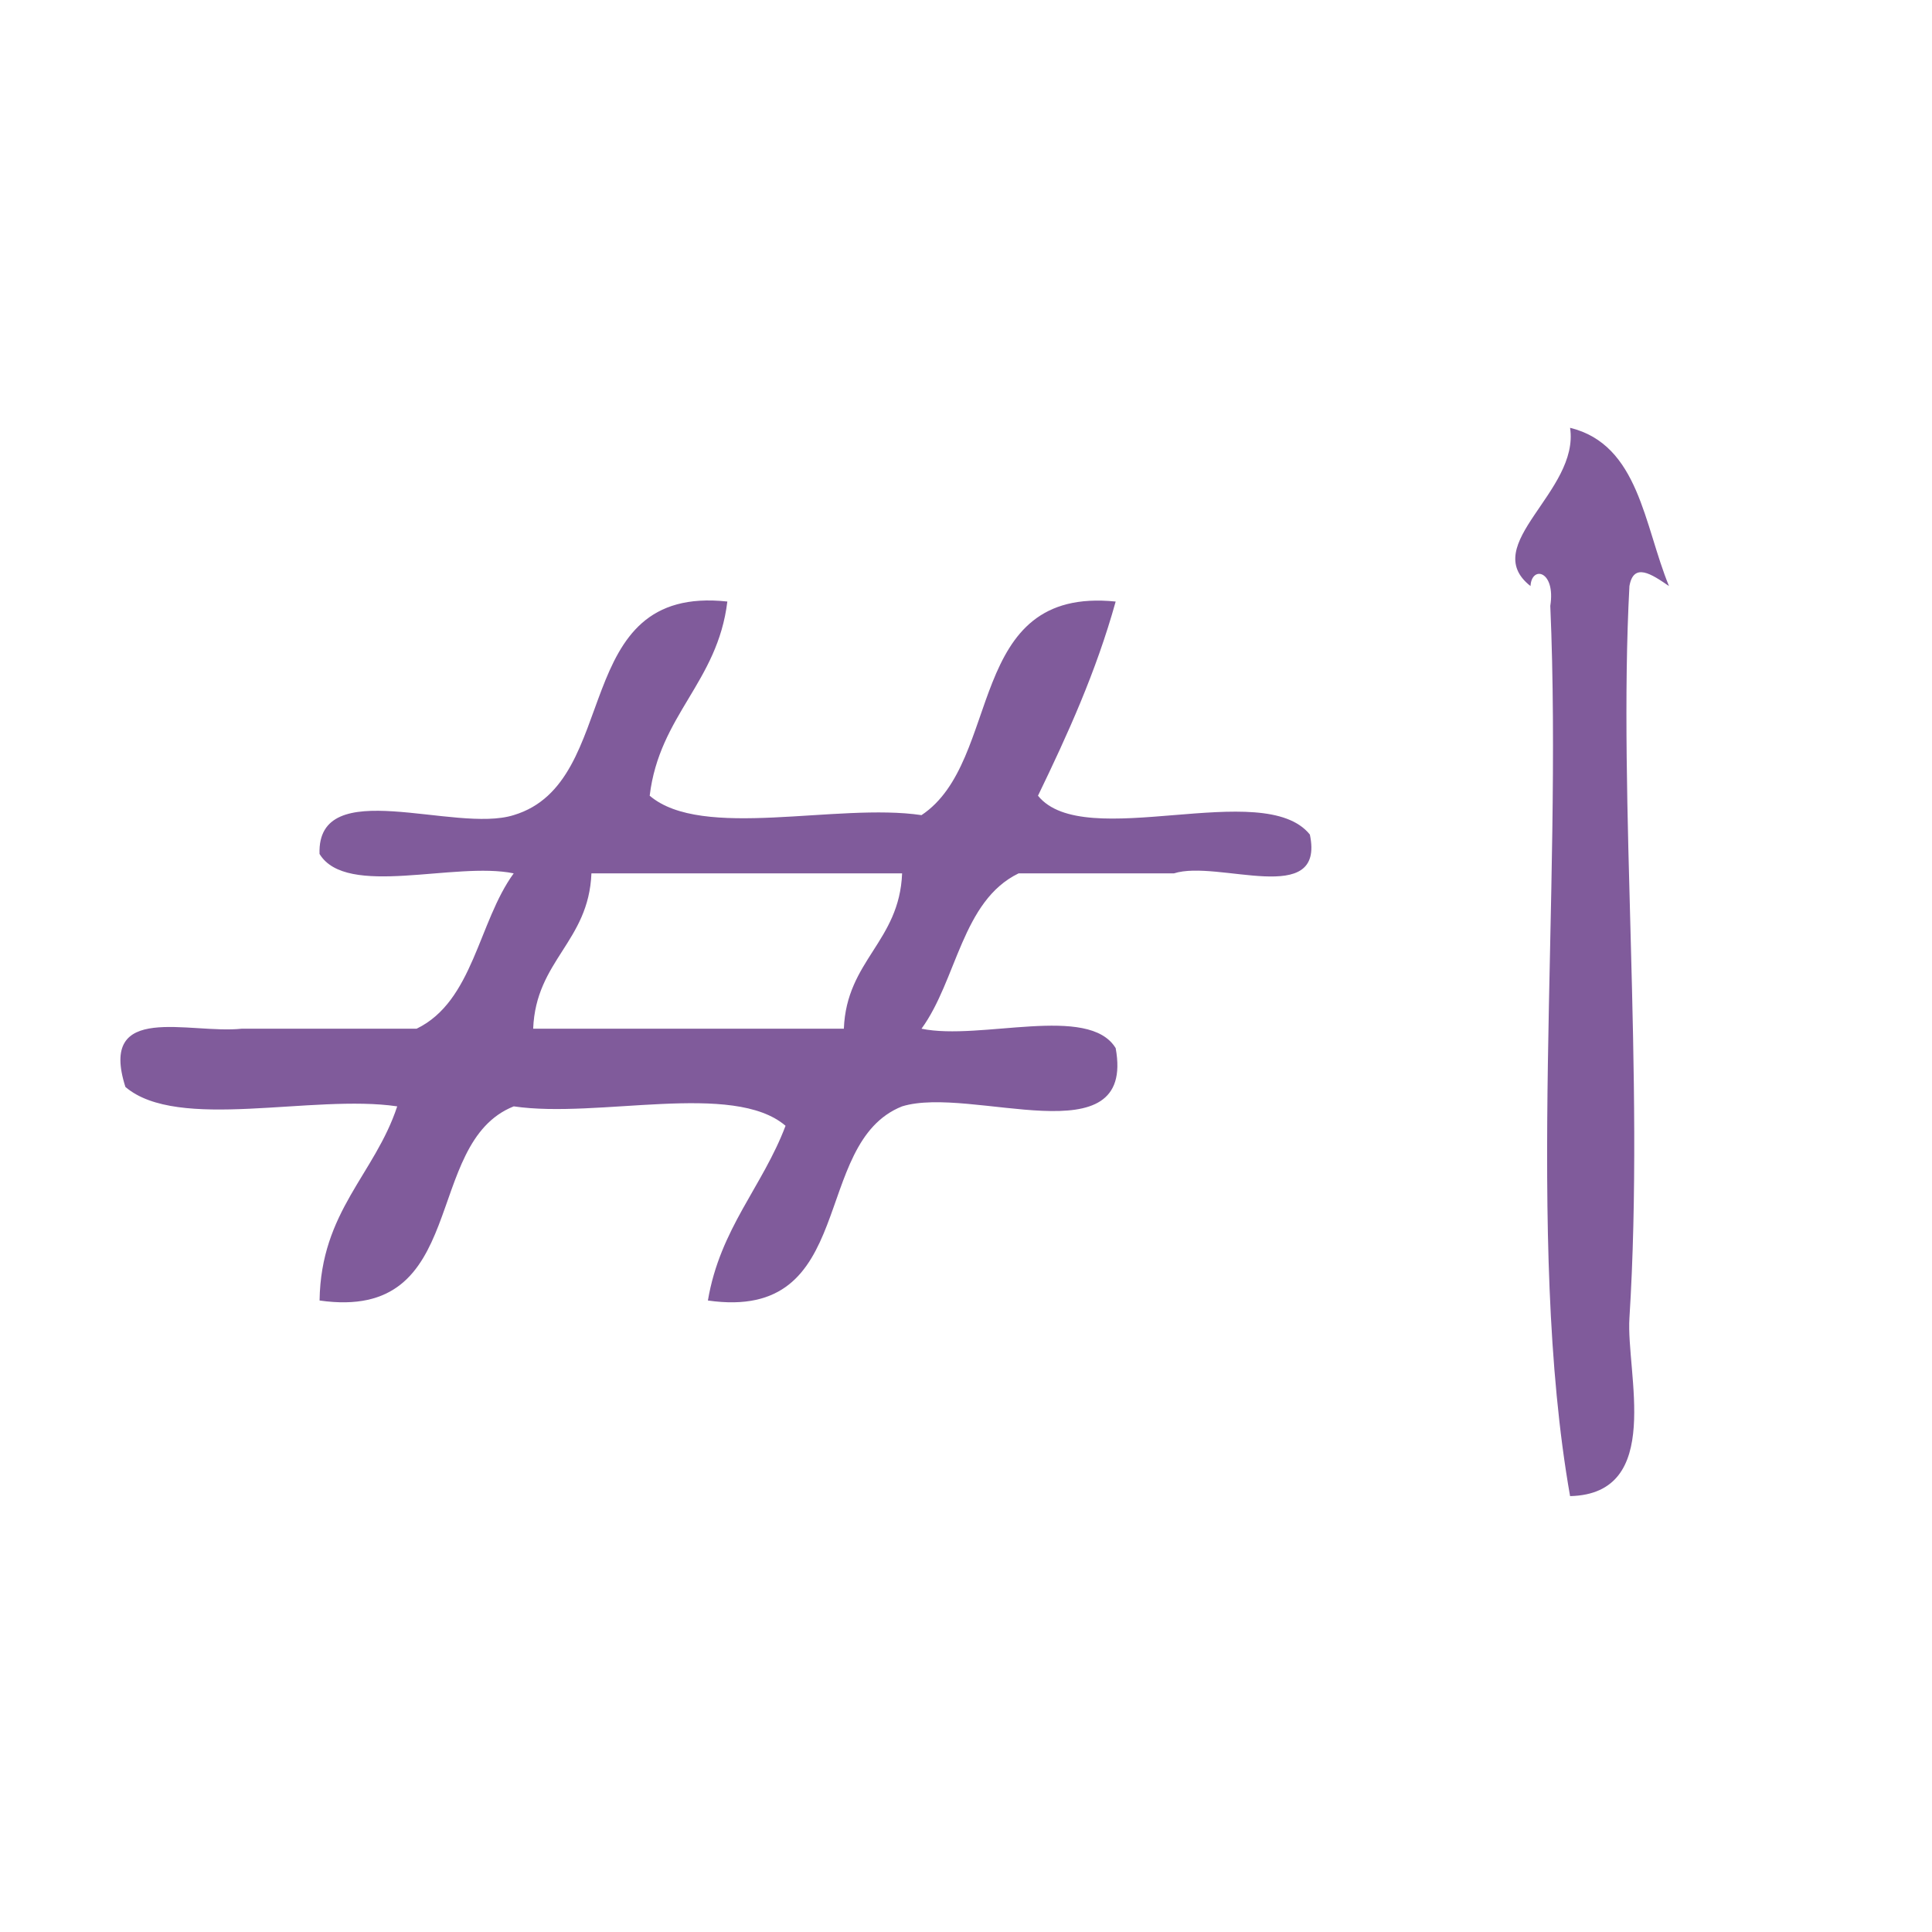 <?xml version="1.0" encoding="UTF-8" standalone="no"?>
<!-- Generator: Adobe Illustrator 15.0.0, SVG Export Plug-In . SVG Version: 6.00 Build 0)  -->

<svg
   xmlns:dc="http://purl.org/dc/elements/1.1/"
   xmlns:cc="http://creativecommons.org/ns#"
   xmlns:rdf="http://www.w3.org/1999/02/22-rdf-syntax-ns#"
   xmlns:svg="http://www.w3.org/2000/svg"
   xmlns="http://www.w3.org/2000/svg"
   xmlns:sodipodi="http://sodipodi.sourceforge.net/DTD/sodipodi-0.dtd"
   xmlns:inkscape="http://www.inkscape.org/namespaces/inkscape"
   version="1.1"
   id="Calque_1"
   x="0px"
   y="0px"
   width="100px"
   height="100px"
   viewBox="0 0 100 100"
   style="enable-background:new 0 0 100 100;"
   xml:space="preserve"
   sodipodi:docname="unideo-33-rise.svg"
   inkscape:version="0.92.4 (5da689c313, 2019-01-14)"><defs
   id="defs19" /><sodipodi:namedview
   pagecolor="#ffffff"
   bordercolor="#666666"
   borderopacity="1"
   objecttolerance="10"
   gridtolerance="10"
   guidetolerance="10"
   inkscape:pageopacity="0"
   inkscape:pageshadow="2"
   inkscape:window-width="1366"
   inkscape:window-height="705"
   id="namedview17"
   showgrid="false"
   inkscape:zoom="2.36"
   inkscape:cx="50"
   inkscape:cy="50"
   inkscape:window-x="-8"
   inkscape:window-y="-8"
   inkscape:window-maximized="1"
   inkscape:current-layer="Calque_1" />
<g
   id="g14"
   style="fill:#805b9b;fill-opacity:1"
   transform="matrix(1.024,0,0,1.024,-1.677,-1.409)">
	<g
   id="g12"
   style="fill:#805b9b;fill-opacity:1">
		<g
   id="g10"
   style="fill:#805b9b;fill-opacity:1">
			<path
   d="m 81,23 c 3.482,0.851 3.736,4.93 5,8 -0.892,-0.614 -1.789,-1.208 -2,0 -0.586,10.912 0.771,24.758 0,37 -0.176,2.771 1.756,8.888 -3,9 -2.296,-13.039 -0.362,-30.305 -1,-45 0.28,-1.786 -0.945,-2.052 -1,-1 -2.668,-2.09 2.49,-4.774 2,-8 z"
   id="path2"
   style="fill:#805b9b;fill-opacity:1"
   inkscape:connector-curvature="0" />
			
			
			
		</g>
	</g>
</g>
<path
   d="m 37.647,31.136 c -0.505,4.184 -3.516,5.864 -4.019,10.05 2.709,2.315 9.692,0.356 14.069,1.005 4.226,-2.81 2.22,-11.851 10.05,-11.055 -1.022,3.667 -2.492,6.887 -4.021,10.05 2.39,2.97 11.682,-0.962 14.072,2.01 0.805,3.821 -4.752,1.277 -7.035,2.01 -2.681,0 -5.362,0 -8.042,0 -2.933,1.422 -3.189,5.52 -5.024,8.04 3.055,0.631 8.657,-1.286 10.05,1.005 1.049,5.74 -7.472,1.908 -11.056,3.015 C 41.901,59.173 44.46,68.433 36.641,67.314 37.27,63.586 39.466,61.428 40.66,58.27 37.952,55.953 30.968,57.912 26.591,57.265 21.8,59.173 24.36,68.433 16.541,67.314 c 0.066,-4.624 2.856,-6.524 4.019,-10.049 -4.377,-0.648 -11.36,1.312 -14.069,-1.005 -1.414,-4.431 3.307,-2.723 6.029,-3.015 3.015,0 6.029,0 9.045,0 2.934,-1.423 3.189,-5.521 5.024,-8.04 -3.053,-0.631 -8.657,1.286 -10.05,-1.005 -0.141,-4.161 6.995,-1.046 10.05,-2.01 5.67,-1.704 2.796,-11.947 11.058,-11.055 z m -7.035,14.069 c -0.139,3.545 -2.875,4.494 -3.015,8.04 5.361,0 10.72,0 16.081,0 0.139,-3.545 2.875,-4.494 3.015,-8.04 -5.361,0 -10.72,0 -16.081,0 z"
   id="path6-5"
   inkscape:connector-curvature="0"
   style="fill:#805b9b;stroke-width:1.34" /></svg>